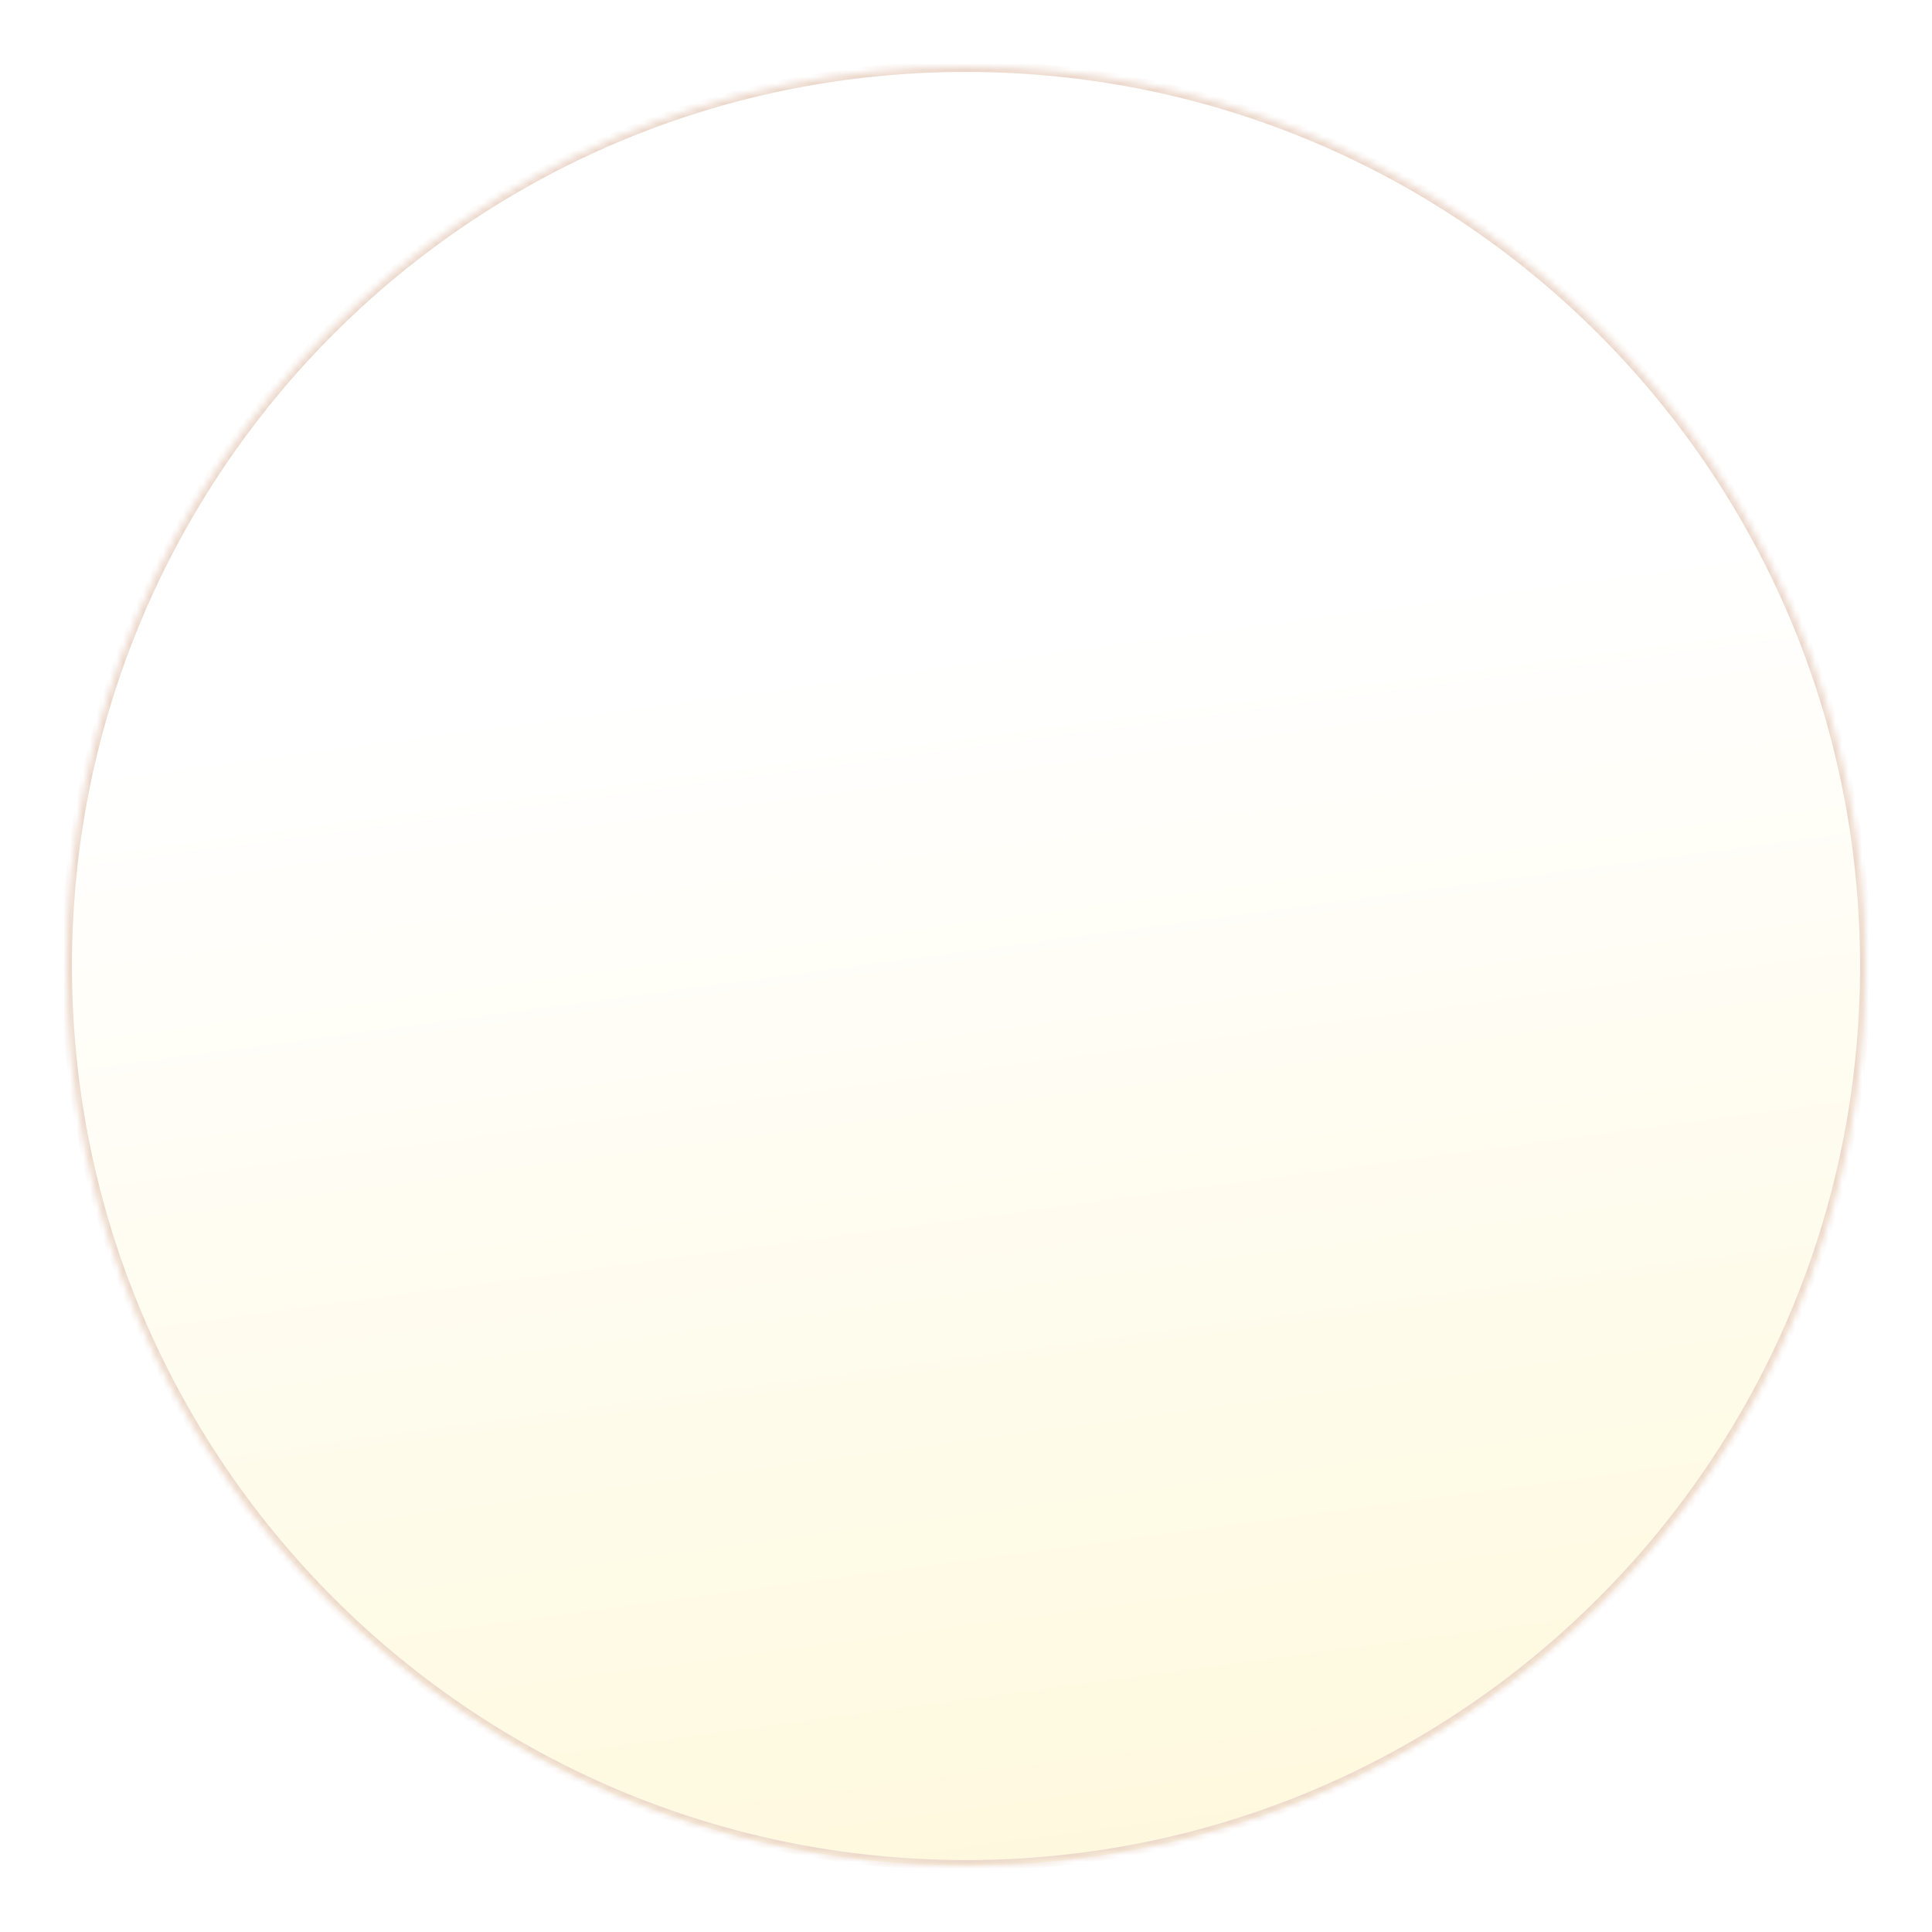 <?xml version="1.0" encoding="UTF-8"?> <svg xmlns="http://www.w3.org/2000/svg" width="290" height="290" viewBox="0 0 290 290" fill="none"> <g filter="url(#filter0_d_105_307)"> <mask id="path-1-inside-1_105_307" fill="white"> <path d="M280 143C280 217.558 219.558 278 145 278C70.442 278 10 217.558 10 143C10 68.442 70.442 8 145 8C219.558 8 280 68.442 280 143Z"></path> </mask> <path d="M280 143C280 217.558 219.558 278 145 278C70.442 278 10 217.558 10 143C10 68.442 70.442 8 145 8C219.558 8 280 68.442 280 143Z" fill="url(#paint0_linear_105_307)"></path> <path d="M279.2 143C279.2 217.117 219.117 277.2 145 277.2V278.8C220 278.8 280.8 218 280.8 143H279.2ZM145 277.2C70.883 277.2 10.8 217.117 10.8 143H9.2C9.2 218 70 278.8 145 278.8V277.2ZM10.8 143C10.8 68.883 70.883 8.8 145 8.8V7.2C70 7.2 9.2 68 9.2 143H10.8ZM145 8.8C219.117 8.8 279.2 68.883 279.2 143H280.8C280.8 68 220 7.2 145 7.2V8.8Z" fill="#ECD8CC" mask="url(#path-1-inside-1_105_307)"></path> </g> <defs> <filter id="filter0_d_105_307" x="0" y="0" width="290" height="290" filterUnits="userSpaceOnUse" color-interpolation-filters="sRGB"> <feFlood flood-opacity="0" result="BackgroundImageFix"></feFlood> <feColorMatrix in="SourceAlpha" type="matrix" values="0 0 0 0 0 0 0 0 0 0 0 0 0 0 0 0 0 0 127 0" result="hardAlpha"></feColorMatrix> <feOffset dy="2"></feOffset> <feGaussianBlur stdDeviation="5"></feGaussianBlur> <feComposite in2="hardAlpha" operator="out"></feComposite> <feColorMatrix type="matrix" values="0 0 0 0 0.946 0 0 0 0 0.879 0 0 0 0 0.749 0 0 0 1 0"></feColorMatrix> <feBlend mode="normal" in2="BackgroundImageFix" result="effect1_dropShadow_105_307"></feBlend> <feBlend mode="normal" in="SourceGraphic" in2="effect1_dropShadow_105_307" result="shape"></feBlend> </filter> <linearGradient id="paint0_linear_105_307" x1="120.941" y1="98.223" x2="145" y2="278" gradientUnits="userSpaceOnUse"> <stop stop-color="white"></stop> <stop offset="1" stop-color="#FEF9DE"></stop> </linearGradient> </defs> </svg> 